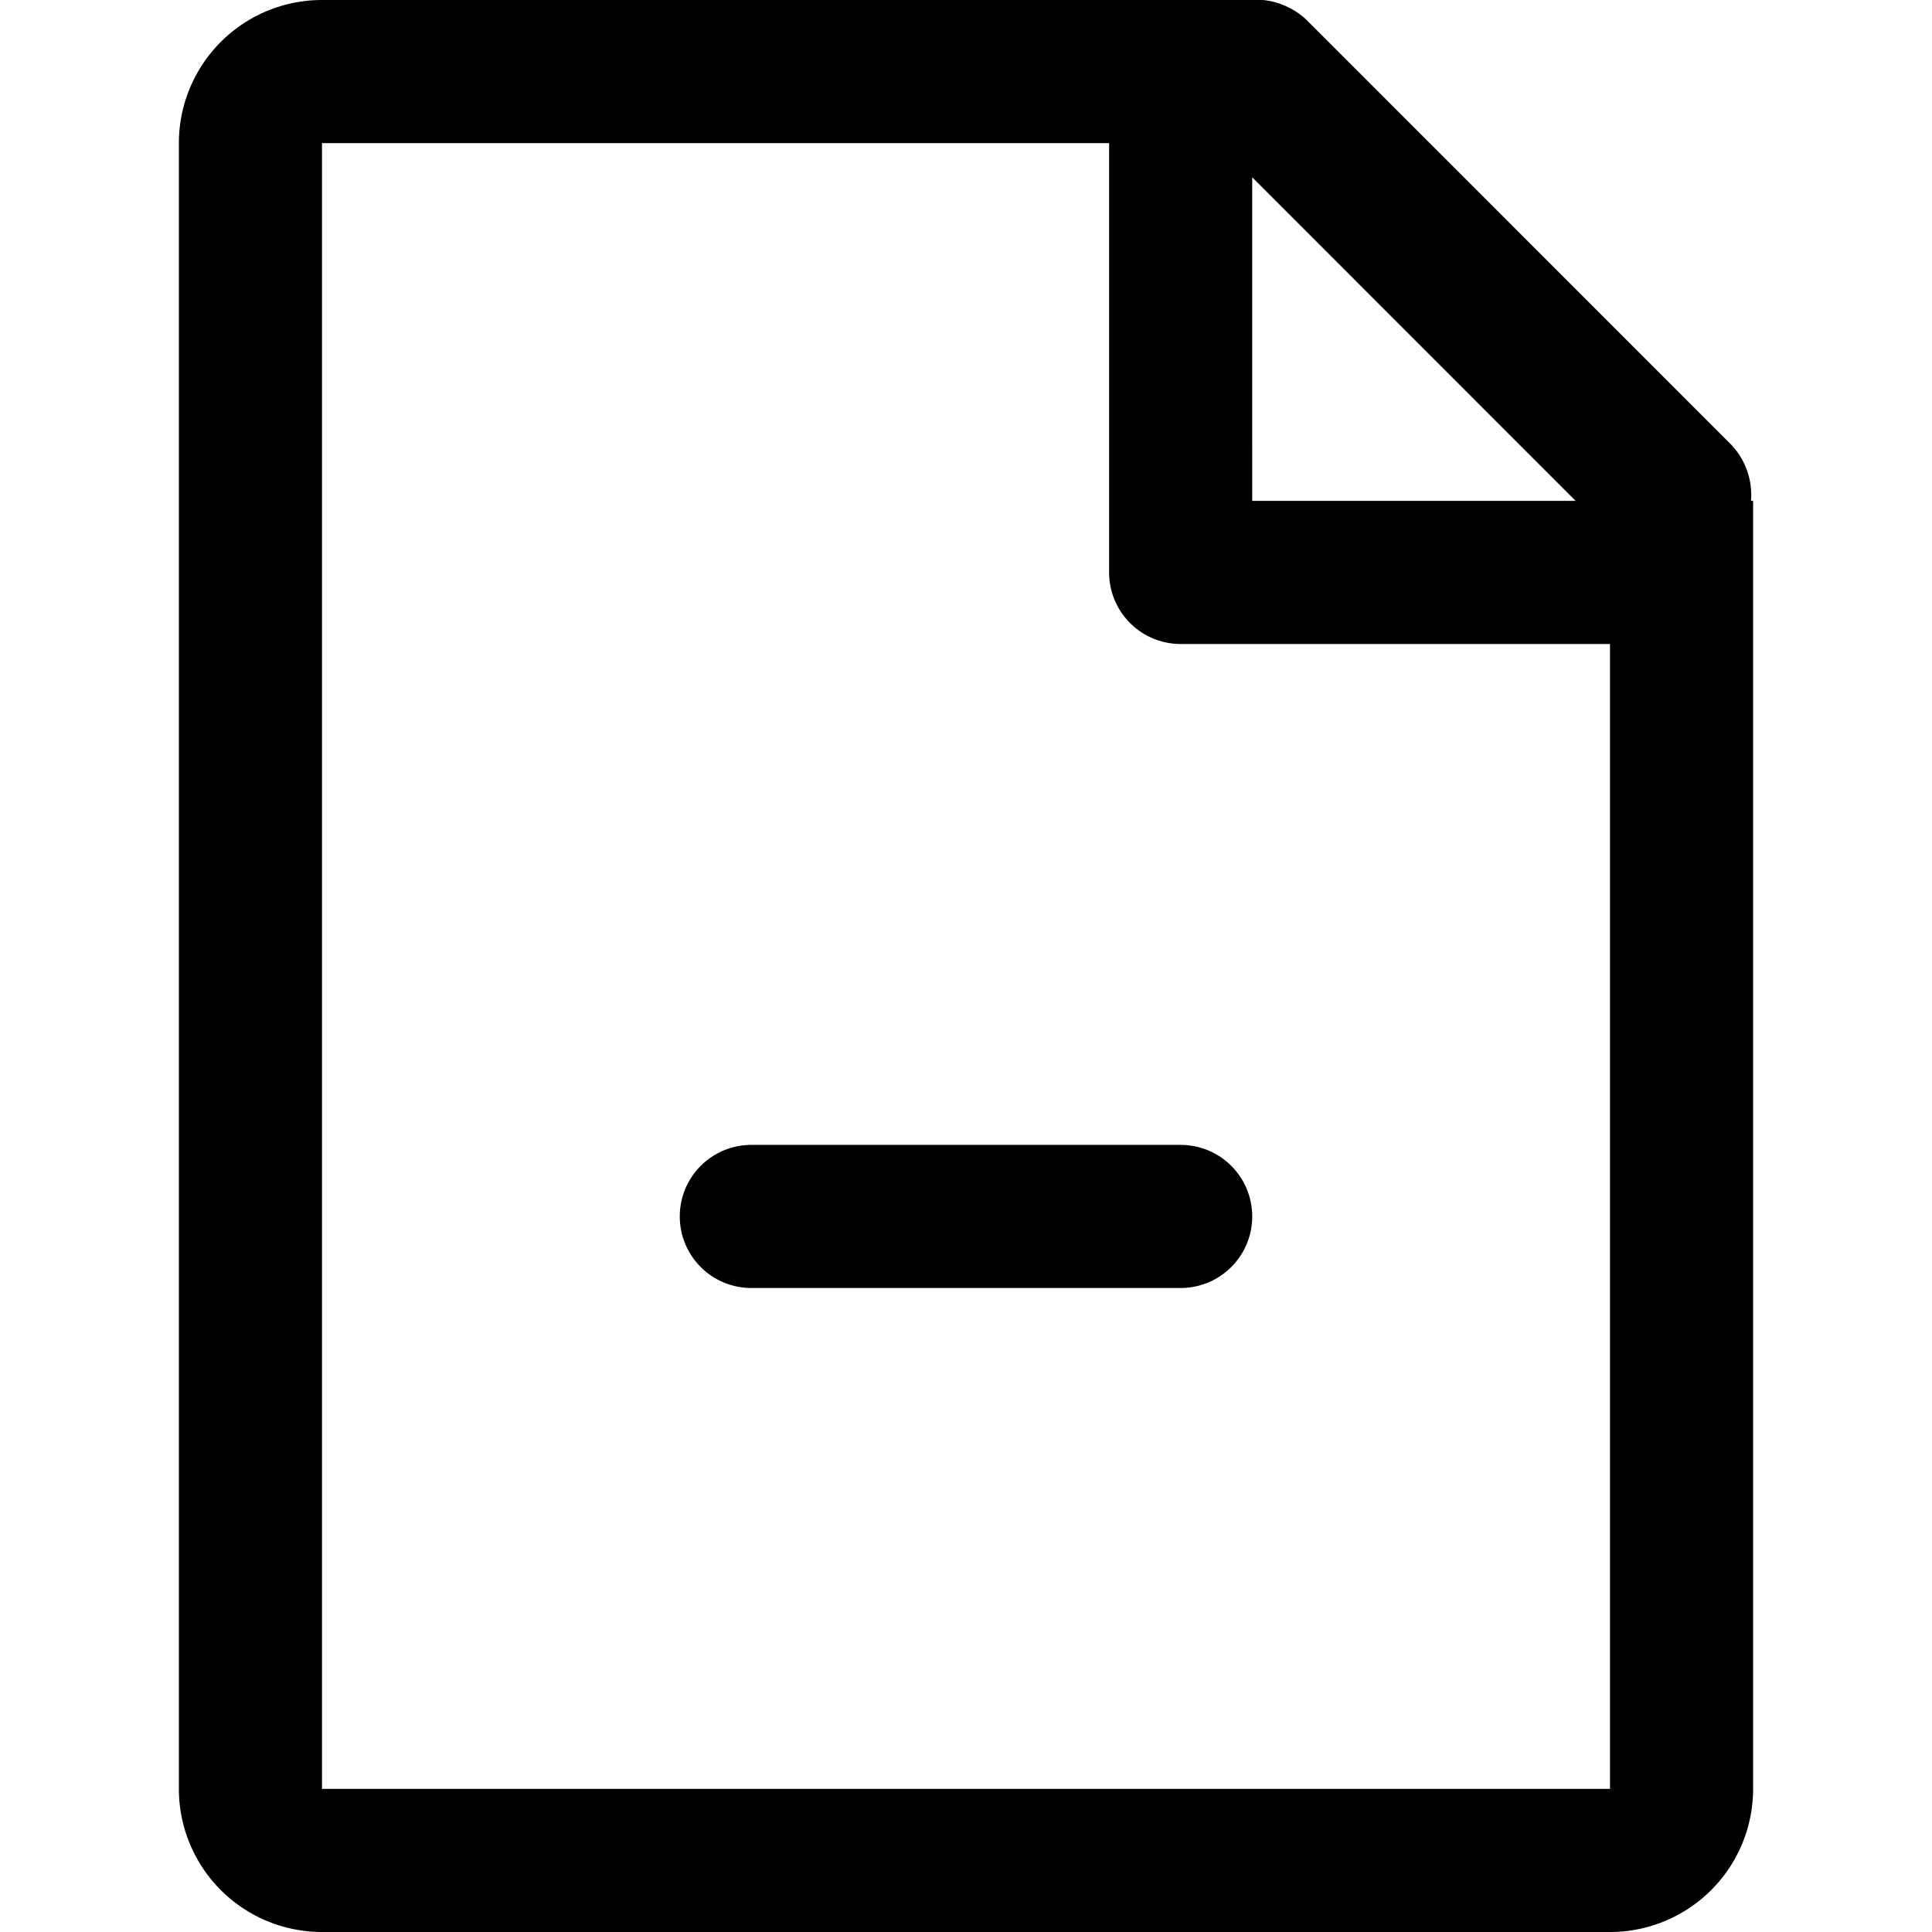 <?xml version="1.0" encoding="utf-8"?><!-- Скачано с сайта svg4.ru / Downloaded from svg4.ru -->
<svg fill="#000000" width="800px" height="800px" viewBox="-2.5 0 27 27" xmlns="http://www.w3.org/2000/svg">
  <defs>
    <style>
      .cls-1 {
        fill-rule: evenodd;
      }
    </style>
  </defs>
  <path id="file-" class="cls-1" d="M1305,456h-18a2,2,0,0,1-2-2V431a2,2,0,0,1,2-2h12.94a1.039,1.039,0,0,1,.83.289l5.91,5.911a1.017,1.017,0,0,1,.29.8H1307v18A2,2,0,0,1,1305,456Zm-5-24.522V436h4.52Zm5,6.522h-6a1,1,0,0,1-1-1v-6h-11v23h18V438Zm-12,7h6a1,1,0,0,1,0,2h-6A1,1,0,0,1,1293,445Z" transform="translate(-1285 -429)"/>
</svg>